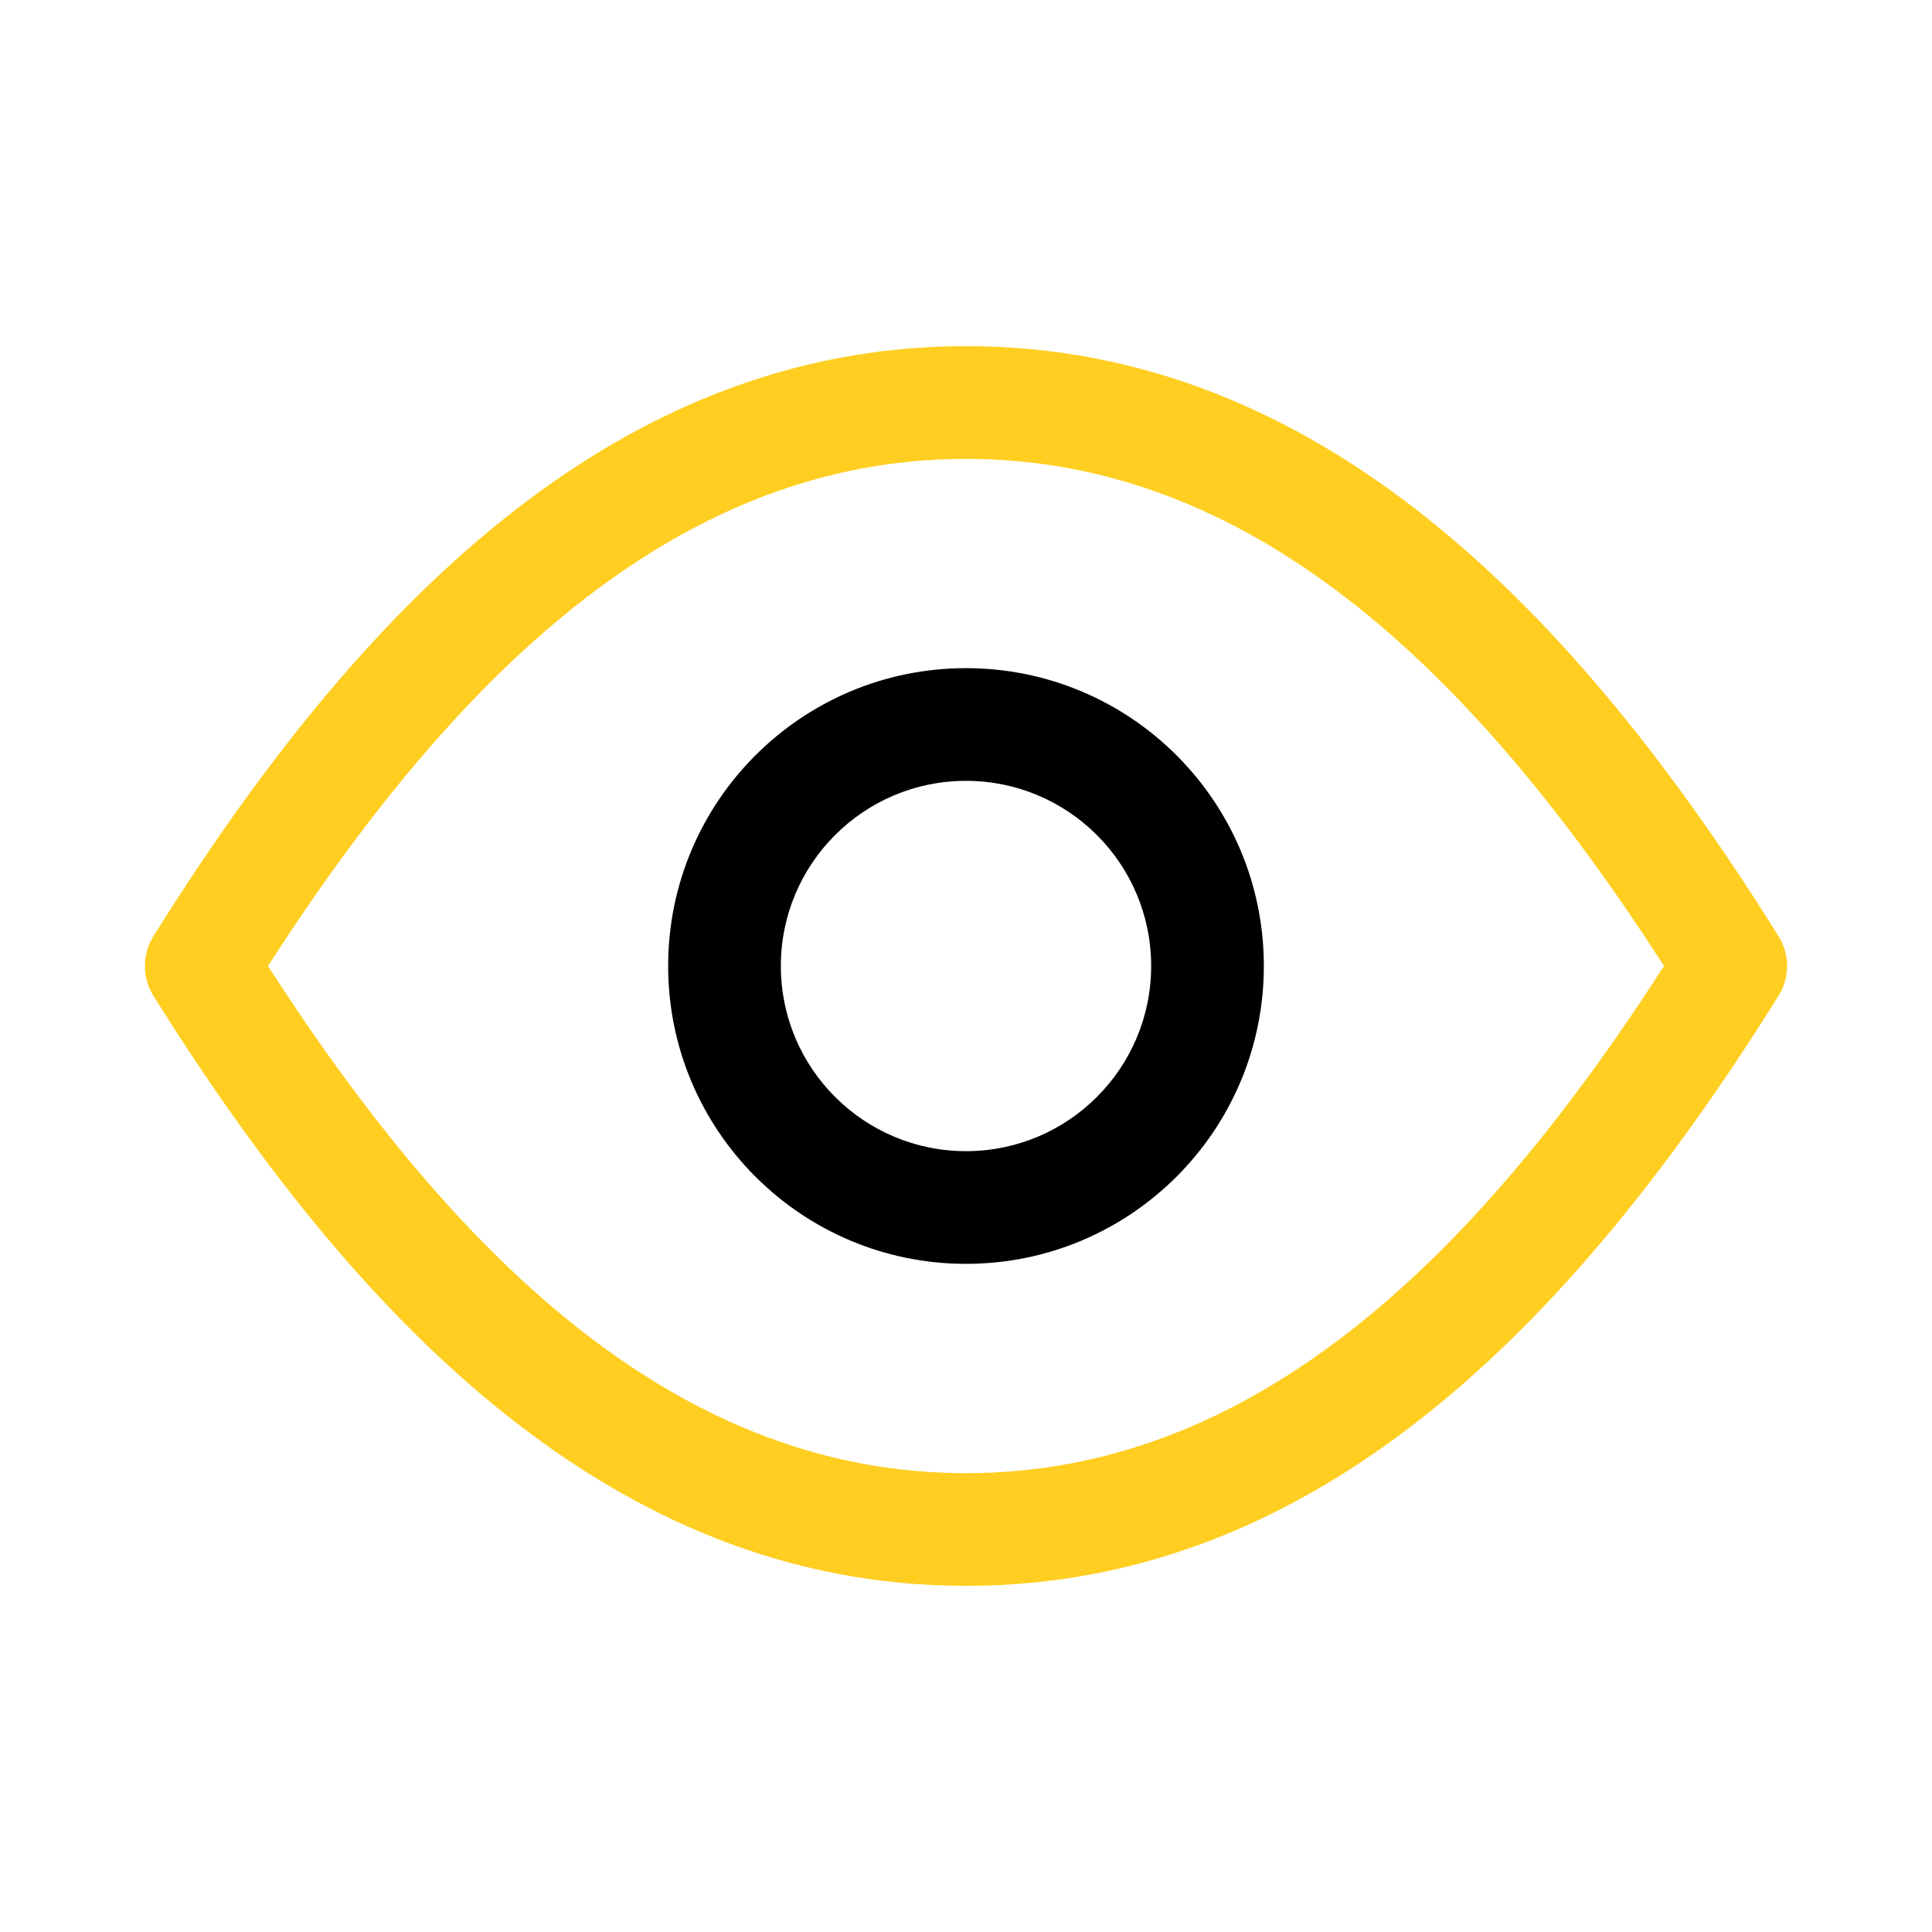 <?xml version="1.0" encoding="UTF-8"?> <svg xmlns="http://www.w3.org/2000/svg" width="61" height="61" viewBox="0 0 61 61" fill="none"> <path fill-rule="evenodd" clip-rule="evenodd" d="M8.461 30.5C14.623 40.074 21.621 46.513 30.5 46.513C39.379 46.513 46.377 40.074 52.539 30.5C46.377 20.926 39.379 14.488 30.5 14.488C21.621 14.488 14.623 20.926 8.461 30.5ZM4.845 29.557C11.247 19.315 19.334 10.929 30.5 10.929C41.666 10.929 49.753 19.315 56.154 29.557C56.515 30.134 56.515 30.866 56.154 31.443C49.753 41.685 41.666 50.071 30.5 50.071C19.334 50.071 11.247 41.685 4.845 31.443C4.485 30.866 4.485 30.134 4.845 29.557Z" fill="#FFCE20"></path> <path fill-rule="evenodd" clip-rule="evenodd" d="M30.5 24.654C27.271 24.654 24.654 27.271 24.654 30.5C24.654 33.728 27.271 36.346 30.5 36.346C33.728 36.346 36.346 33.728 36.346 30.5C36.346 27.271 33.728 24.654 30.5 24.654ZM21.096 30.5C21.096 25.306 25.306 21.096 30.5 21.096C35.694 21.096 39.904 25.306 39.904 30.5C39.904 35.694 35.694 39.904 30.5 39.904C25.306 39.904 21.096 35.694 21.096 30.5Z" fill="black"></path> </svg> 
